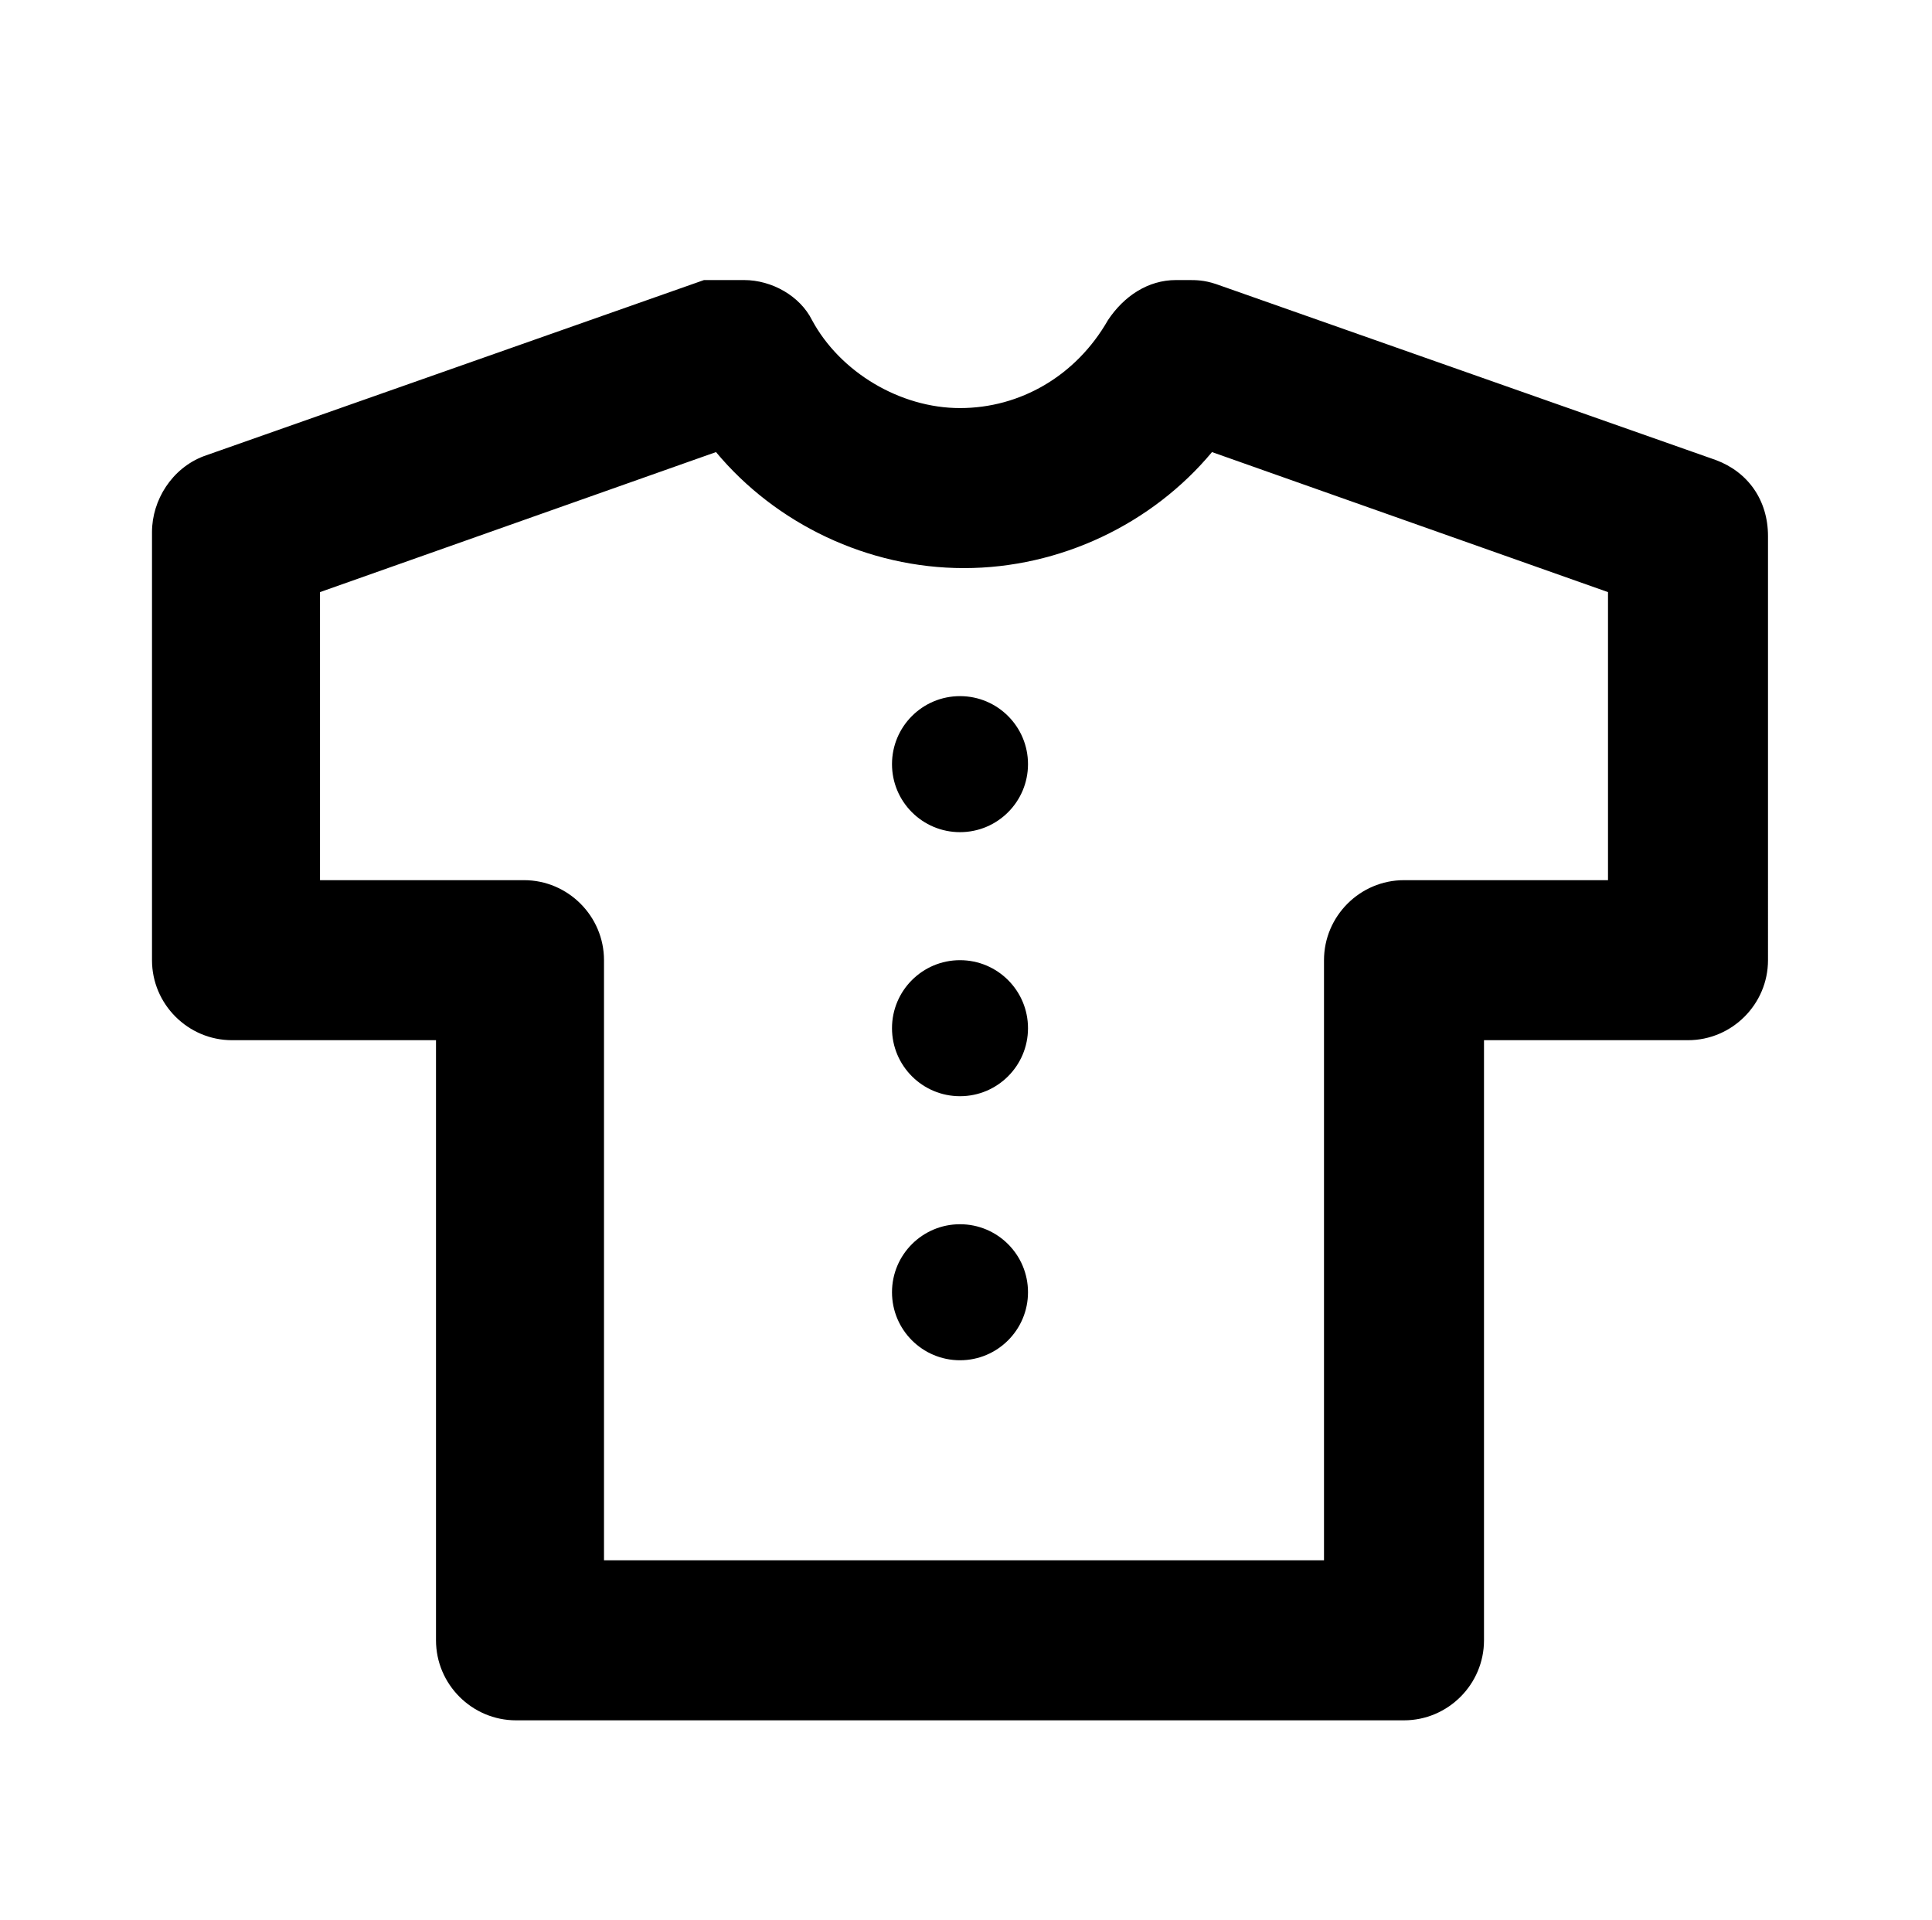 <?xml version="1.0" encoding="utf-8"?>
<!-- Generator: Adobe Illustrator 27.0.1, SVG Export Plug-In . SVG Version: 6.00 Build 0)  -->
<svg version="1.1" id="レイヤー_1" xmlns="http://www.w3.org/2000/svg" xmlns:xlink="http://www.w3.org/1999/xlink" x="0px"
	 y="0px" viewBox="0 0 48.3 48" style="enable-background:new 0 0 48.3 48;" xml:space="preserve">
<path d="M35.1,43H12.9c-1.1,0-2-0.9-2-2V26H5.8c-1.1,0-2-0.9-2-2V13.3c0-0.8,0.5-1.6,1.3-1.9l12.5-4.4C17.9,7,18.1,7,18.3,7h0.3
	c0.7,0,1.4,0.4,1.7,1c0.7,1.3,2.2,2.2,3.7,2.2s2.9-0.8,3.7-2.2c0.4-0.6,1-1,1.7-1h0.3c0.2,0,0.4,0,0.7,0.1l12.5,4.4
	c0.8,0.3,1.3,1,1.3,1.9V24c0,1.1-0.9,2-2,2h-5.1V41C37.1,42.1,36.2,43,35.1,43z M14.9,39h18.2V24c0-1.1,0.9-2,2-2h5.1v-7.2l-9.9-3.5
	c-1.5,1.8-3.8,2.9-6.2,2.9c-2.4,0-4.7-1.1-6.2-2.9l-9.9,3.5V22h5.1c1.1,0,2,0.9,2,2V39z"/>
<circle cx="24" cy="19.1" r="1.7"/>
<circle cx="24" cy="25.7" r="1.7"/>
<circle cx="24" cy="32.3" r="1.7"/>
</svg>
